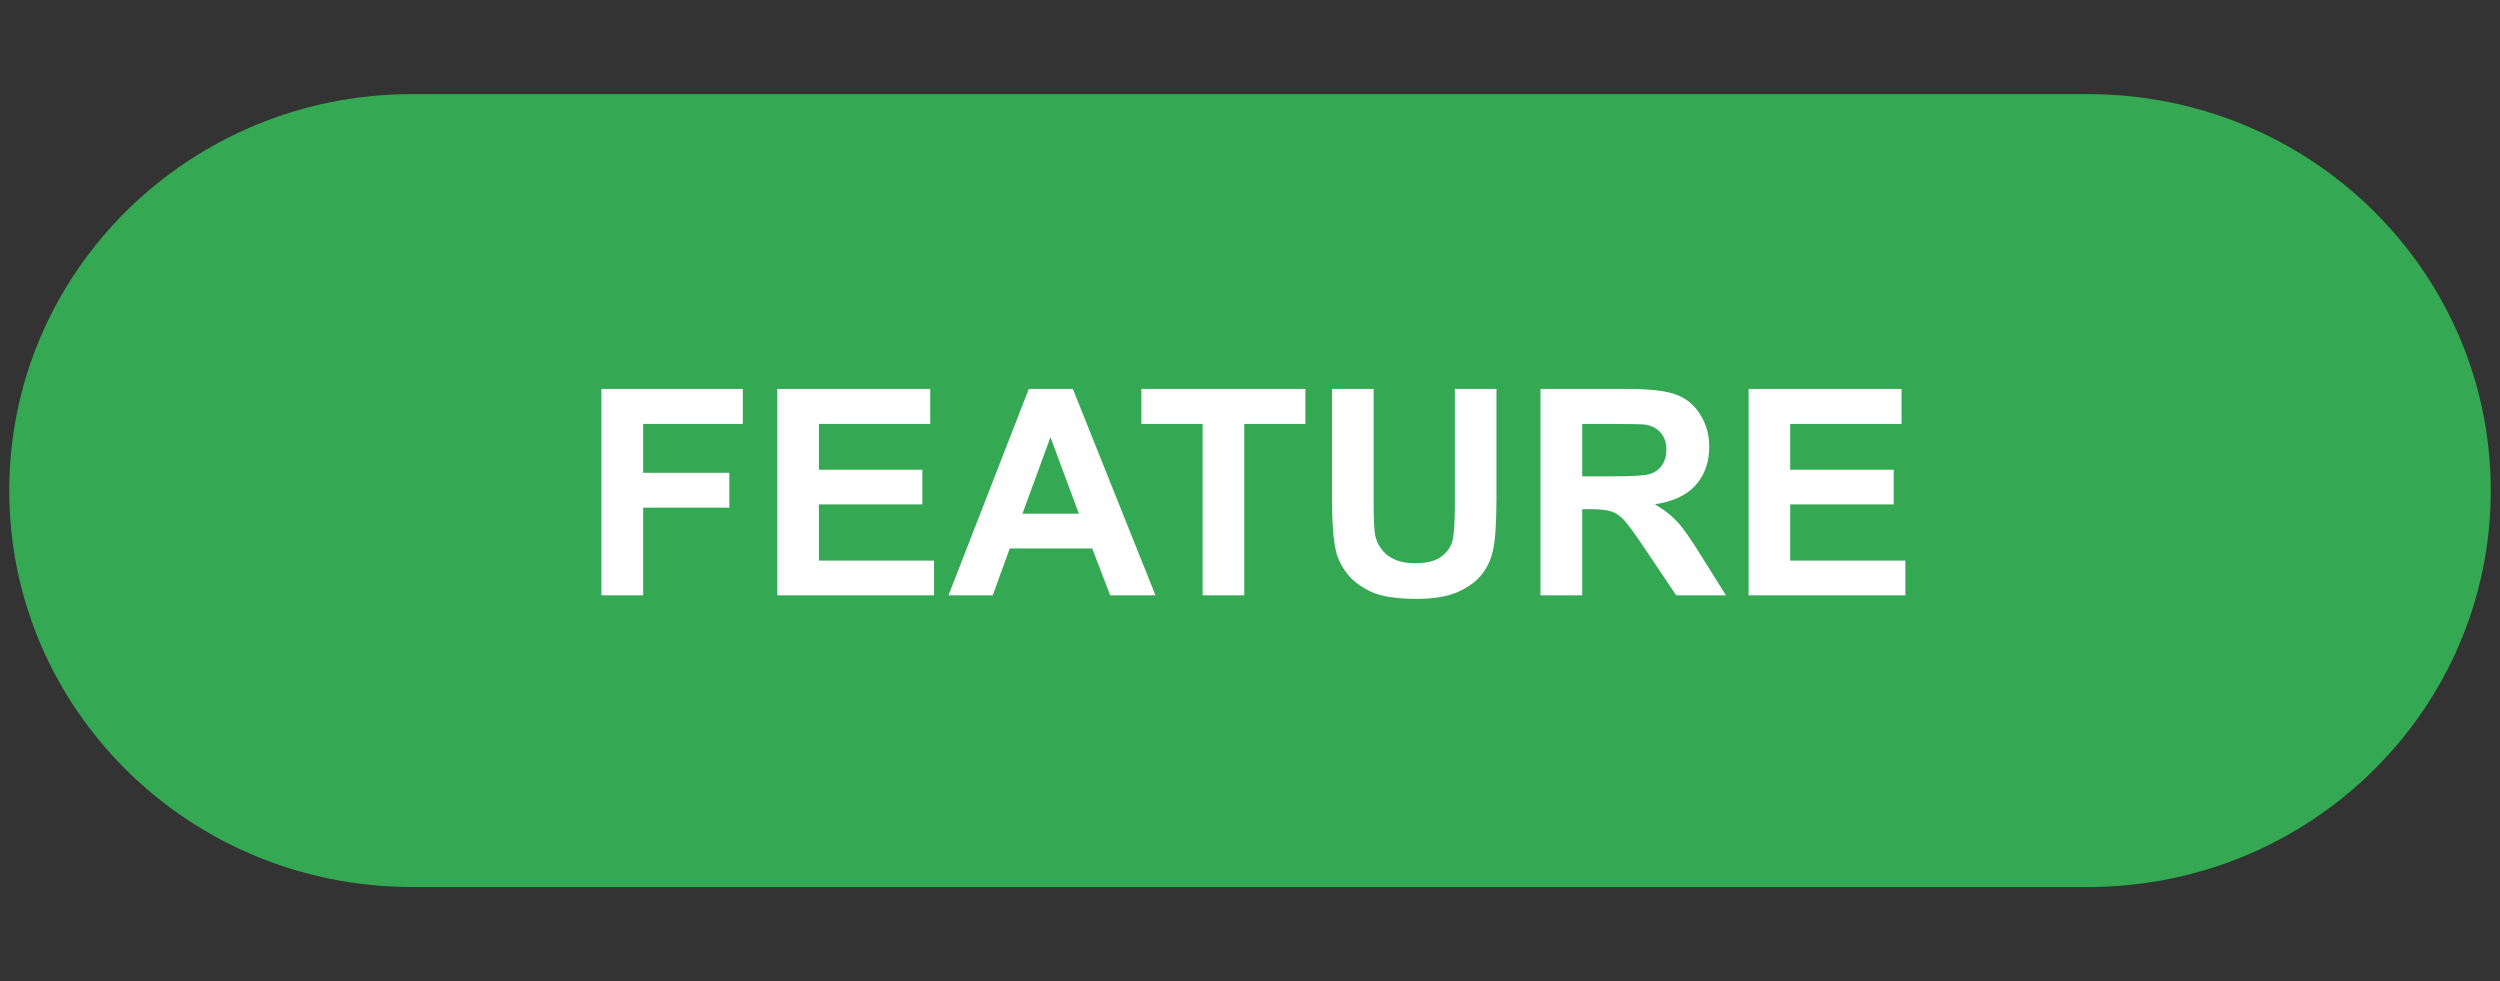 <svg version="1.1" viewBox="0.0 0.0 254.399 99.84" fill="none" stroke="none" stroke-linecap="square" stroke-miterlimit="10" xmlns:xlink="http://www.w3.org/1999/xlink" xmlns="http://www.w3.org/2000/svg"><rect x="0.0" y="0.0" width="254.399" height="99.84" fill="#333333" stroke="none"/><clipPath id="p.0"><path d="m0 0l254.399 0l0 99.84l-254.399 0l0 -99.84z" clip-rule="nonzero"/></clipPath><g clip-path="url(#p.0)"><path fill="#000000" fill-opacity="0.0" d="m0 0l254.399 0l0 99.84l-254.399 0z" fill-rule="evenodd"/><path fill="#34a853" d="m41.905 10.079l170.59 0l0 0c22.348 0 40.464 17.837 40.464 39.841c0 22.004 -18.116 39.841 -40.464 39.841l-170.59 0l0 0c-22.348 0 -40.464 -17.837 -40.464 -39.841c0 -22.004 18.116 -39.841 40.464 -39.841z" fill-rule="evenodd"/><path stroke="#34a853" stroke-width="1.0" stroke-linejoin="round" stroke-linecap="butt" d="m41.905 10.079l170.59 0l0 0c22.348 0 40.464 17.837 40.464 39.841c0 22.004 -18.116 39.841 -40.464 39.841l-170.59 0l0 0c-22.348 0 -40.464 -17.837 -40.464 -39.841c0 -22.004 18.116 -39.841 40.464 -39.841z" fill-rule="evenodd"/><path fill="#ffffff" d="m61.198 60.58l0 -21.0l14.391 0l0 3.562l-10.141 0l0 4.969l8.766 0l0 3.547l-8.766 0l0 8.922l-4.25 0zm17.899 0l0 -21.0l15.562 0l0 3.562l-11.328 0l0 4.656l10.531 0l0 3.531l-10.531 0l0 5.719l11.719 0l0 3.531l-15.953 0zm38.484 0l-4.609 0l-1.828 -4.766l-8.391 0l-1.734 4.766l-4.5 0l8.172 -21.0l4.484 0l8.406 21.0zm-7.797 -8.312l-2.891 -7.781l-2.844 7.781l5.734 0zm12.597 8.312l0 -17.438l-6.234 0l0 -3.562l16.688 0l0 3.562l-6.219 0l0 17.438l-4.234 0zm13.165 -21.0l4.234 0l0 11.375q0 2.703 0.156 3.516q0.281 1.281 1.297 2.062q1.031 0.781 2.797 0.781q1.812 0 2.719 -0.734q0.922 -0.734 1.109 -1.812q0.188 -1.078 0.188 -3.562l0 -11.625l4.234 0l0 11.031q0 3.781 -0.344 5.344q-0.344 1.562 -1.266 2.641q-0.922 1.062 -2.469 1.703q-1.547 0.641 -4.047 0.641q-3.0 0 -4.562 -0.688q-1.547 -0.703 -2.453 -1.812q-0.891 -1.109 -1.188 -2.328q-0.406 -1.797 -0.406 -5.328l0 -11.203zm21.211 21.0l0 -21.0l8.922 0q3.375 0 4.891 0.578q1.531 0.562 2.438 2.016q0.922 1.438 0.922 3.297q0 2.359 -1.391 3.906q-1.375 1.531 -4.141 1.938q1.375 0.797 2.266 1.766q0.891 0.953 2.406 3.406l2.562 4.094l-5.062 0l-3.062 -4.562q-1.641 -2.453 -2.25 -3.094q-0.594 -0.641 -1.266 -0.875q-0.672 -0.234 -2.125 -0.234l-0.859 0l0 8.766l-4.25 0zm4.25 -12.109l3.125 0q3.062 0 3.812 -0.25q0.766 -0.266 1.188 -0.891q0.438 -0.641 0.438 -1.578q0 -1.062 -0.578 -1.719q-0.562 -0.656 -1.594 -0.828q-0.516 -0.062 -3.094 -0.062l-3.297 0l0 5.328zm16.93 12.109l0 -21.0l15.562 0l0 3.562l-11.328 0l0 4.656l10.531 0l0 3.531l-10.531 0l0 5.719l11.719 0l0 3.531l-15.953 0z" fill-rule="nonzero"/></g></svg>